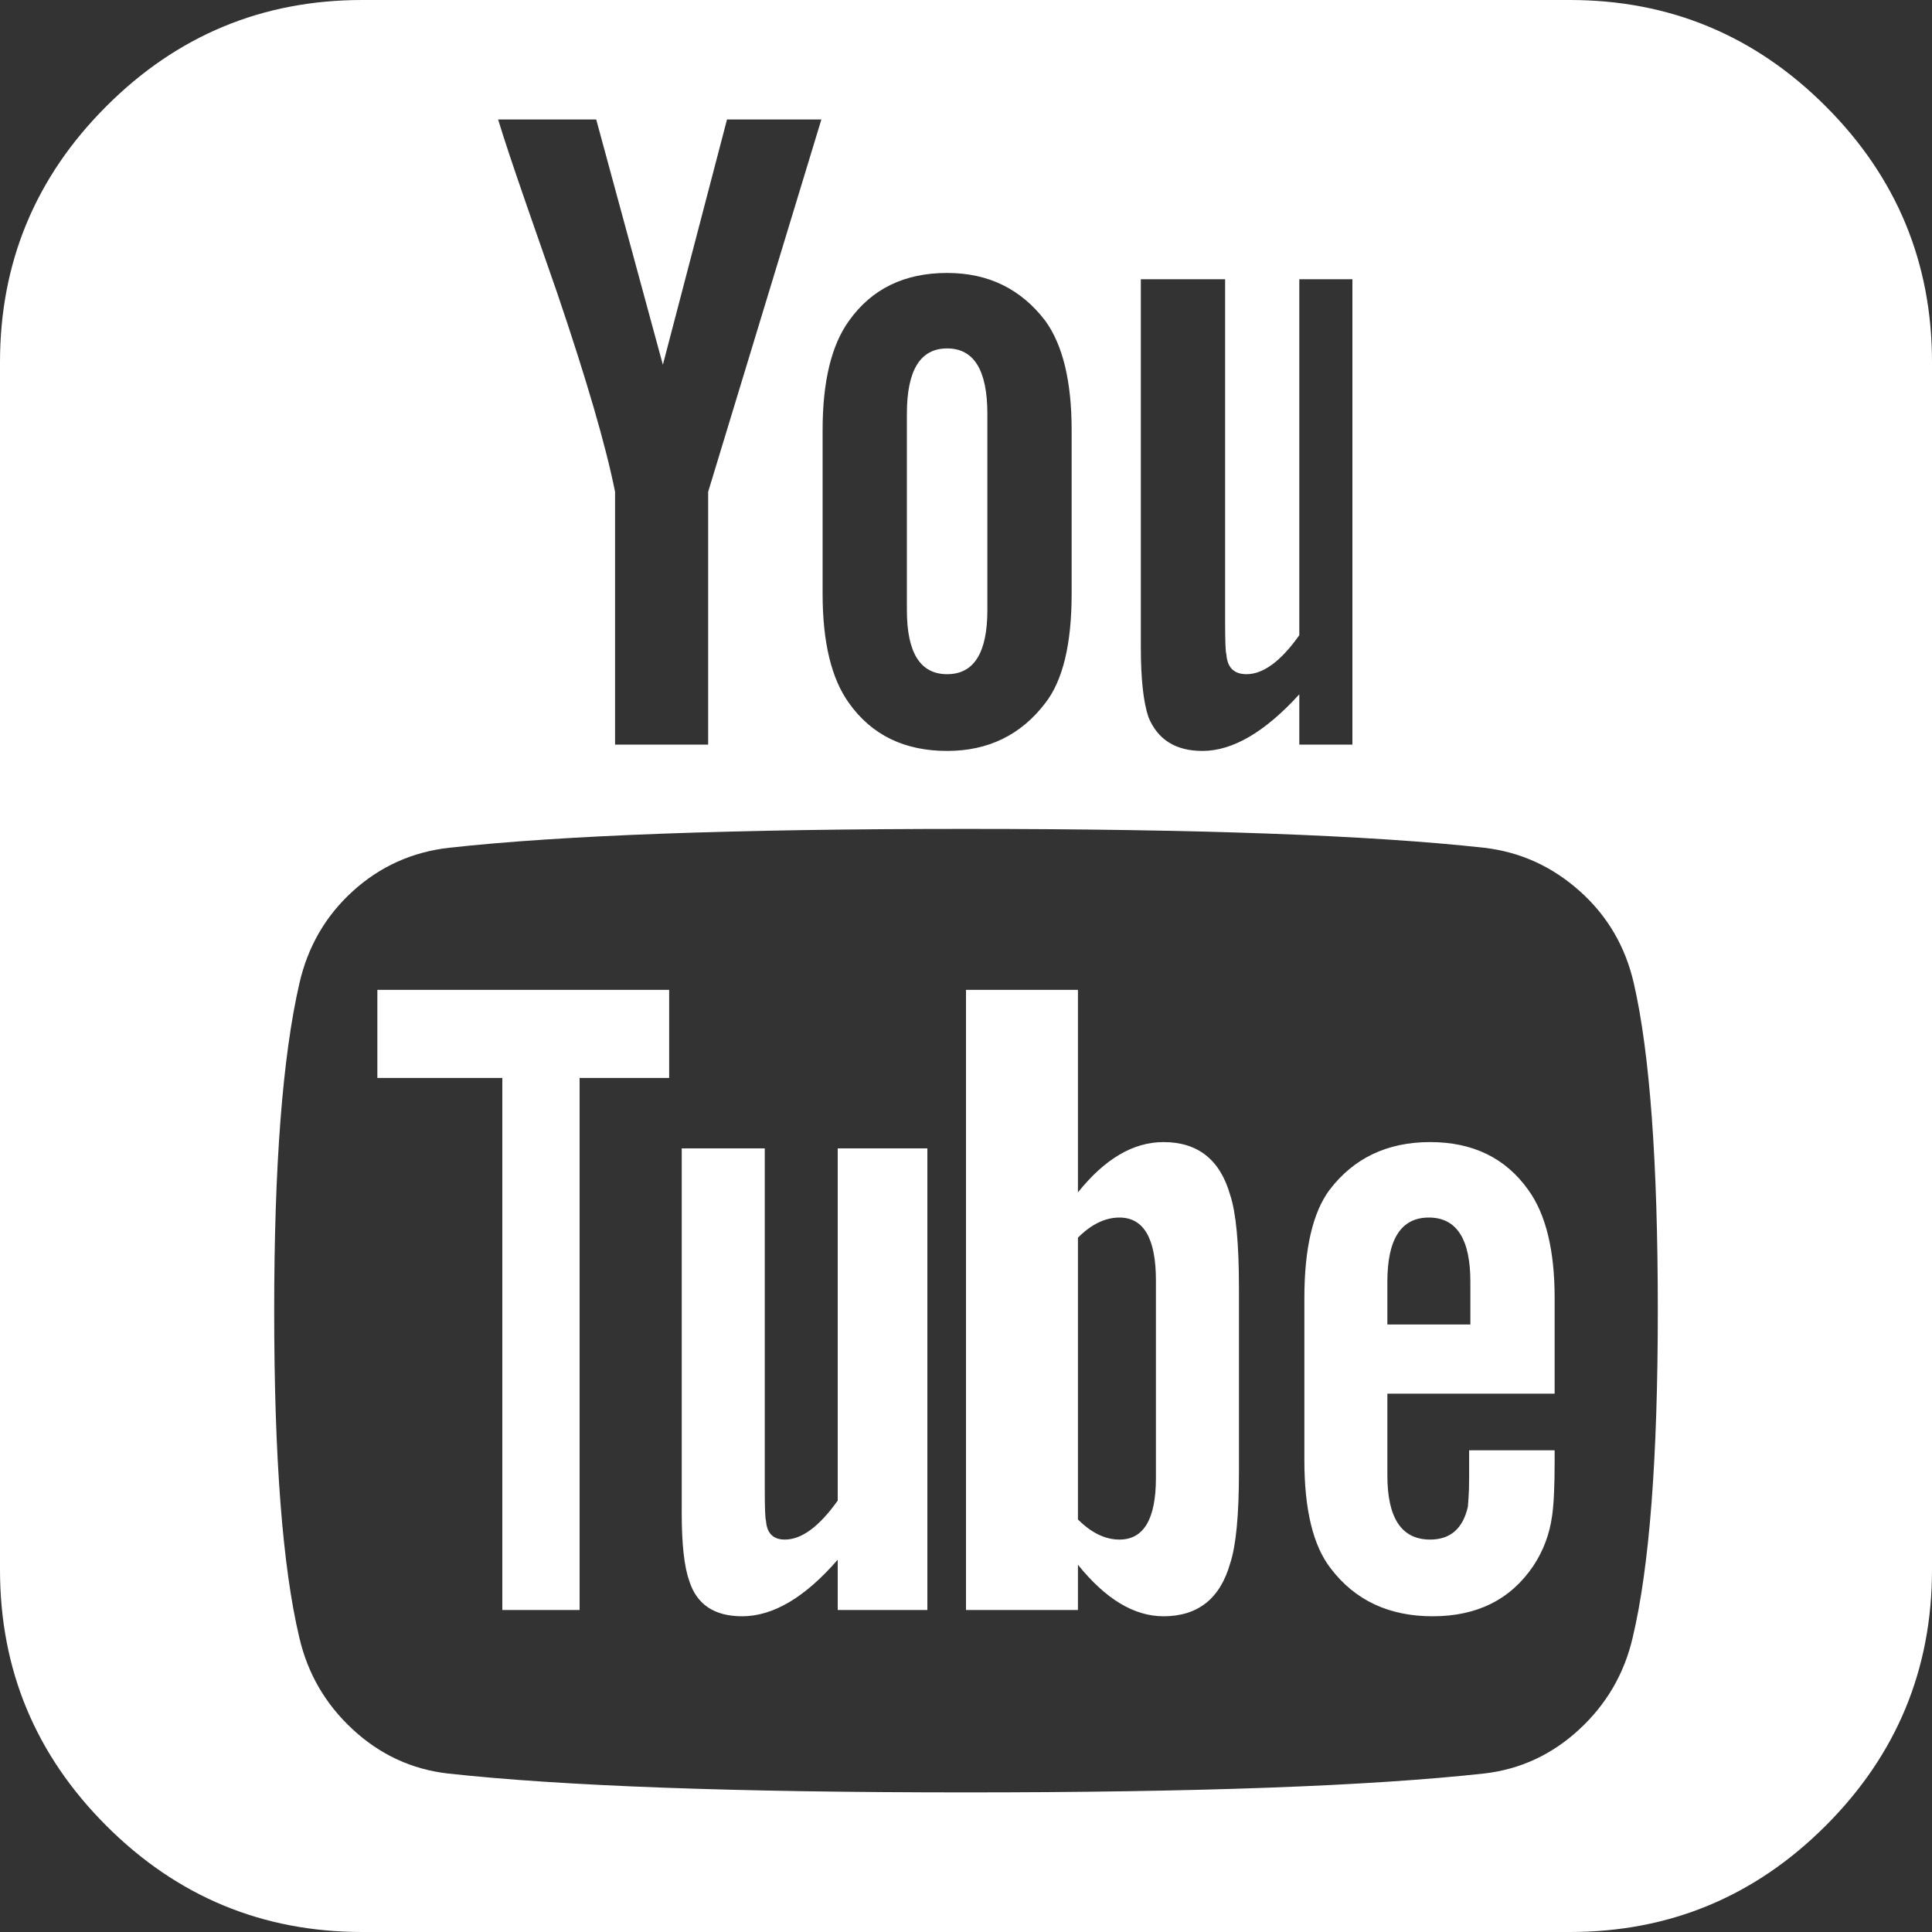 ﻿<?xml version="1.0" encoding="utf-8"?>
<svg version="1.1" xmlns:xlink="http://www.w3.org/1999/xlink" width="50px" height="50px" xmlns="http://www.w3.org/2000/svg">
  <rect width="100%" height="100%" fill="#333333" stroke="none"/>
  <g transform="matrix(1 0 0 1 -1106 -4977 )">
    <path d="M 28.971 39.844  C 29.601 39.844  29.915 39.312  29.915 38.249  L 29.915 33.138  C 29.915 32.053  29.601 31.51  28.971 31.51  C 28.602 31.51  28.244 31.684  27.897 32.031  L 27.897 39.323  C 28.244 39.67  28.602 39.844  28.971 39.844  Z M 35.905 33.171  L 35.905 34.277  L 38.053 34.277  L 38.053 33.171  C 38.053 32.064  37.695 31.51  36.979 31.51  C 36.263 31.51  35.905 32.064  35.905 33.171  Z M 9.766 25.618  L 17.318 25.618  L 17.318 27.897  L 15 27.897  L 15 41.667  L 13 41.667  L 13 27.897  L 9.766 27.897  L 9.766 25.618  Z M 21.68 29.72  L 24 29.72  L 24 41.667  L 21.68 41.667  L 21.68 40.365  C 20.833 41.341  20.009 41.829  19.206 41.829  C 18.49 41.829  18.034 41.526  17.839 40.918  C 17.708 40.549  17.643 39.963  17.643 39.16  L 17.643 29.72  L 19.792 29.72  L 19.792 38.509  C 19.792 39.03  19.803 39.312  19.824 39.355  C 19.846 39.681  20.009 39.844  20.312 39.844  C 20.747 39.844  21.202 39.507  21.68 38.835  L 21.68 29.72  Z M 31.836 30.924  C 31.988 31.38  32.064 32.183  32.064 33.333  L 32.064 38.086  C 32.064 39.214  31.988 40.007  31.836 40.462  C 31.576 41.374  31 41.829  30.111 41.829  C 29.351 41.829  28.613 41.385  27.897 40.495  L 27.897 41.667  L 25 41.667  L 25 25.618  L 27.897 25.618  L 27.897 30.859  C 28.592 29.991  29.329 29.557  30.111 29.557  C 31 29.557  31.576 30.013  31.836 30.924  Z M 38.021 37.533  L 40.234 37.533  L 40.234 37.826  C 40.234 38.455  40.213 38.921  40.169 39.225  C 40.104 39.703  39.941 40.137  39.681 40.527  C 39.095 41.395  38.227 41.829  37.077 41.829  C 35.948 41.829  35.069 41.417  34.44 40.592  C 33.984 40.007  33.757 39.073  33.757 37.793  L 33.757 33.594  C 33.757 32.313  33.974 31.38  34.408 30.794  C 35.037 29.97  35.905 29.557  37.012 29.557  C 38.118 29.557  38.965 29.97  39.551 30.794  C 40.007 31.424  40.234 32.357  40.234 33.594  L 40.234 36.068  L 35.905 36.068  L 35.905 38.184  C 35.905 39.29  36.274 39.844  37.012 39.844  C 37.533 39.844  37.858 39.562  37.988 38.997  C 37.988 38.976  37.994 38.9  38.005 38.77  C 38.015 38.639  38.021 38.46  38.021 38.232  L 38.021 37.533  Z M 24.512 9.017  C 25.206 9.017  25.553 9.581  25.553 10.71  L 25.553 15.788  C 25.553 16.895  25.206 17.448  24.512 17.448  C 23.817 17.448  23.47 16.895  23.47 15.788  L 23.47 10.71  C 23.47 9.581  23.817 9.017  24.512 9.017  Z M 42.253 42.383  C 42.687 40.56  42.904 37.739  42.904 33.919  C 42.904 30.078  42.697 27.257  42.285 25.456  C 42.068 24.501  41.602 23.703  40.885 23.063  C 40.169 22.423  39.345 22.049  38.411 21.94  C 35.46 21.615  30.99 21.452  25 21.452  C 19.032 21.452  14.572 21.615  11.621 21.94  C 10.666 22.049  9.836 22.423  9.131 23.063  C 8.426 23.703  7.964 24.501  7.747 25.456  C 7.313 27.344  7.096 30.165  7.096 33.919  C 7.096 37.739  7.313 40.56  7.747 42.383  C 7.964 43.316  8.426 44.108  9.131 44.759  C 9.836 45.41  10.655 45.79  11.589 45.898  C 14.562 46.224  19.032 46.387  25 46.387  C 30.968 46.387  35.438 46.224  38.411 45.898  C 39.345 45.79  40.164 45.41  40.869 44.759  C 41.574 44.108  42.036 43.316  42.253 42.383  Z M 18.327 19.271  L 18.327 12.728  L 21.257 3.092  L 18.815 3.092  L 17.155 9.44  L 15.43 3.092  L 12.891 3.092  C 13.043 3.592  13.292 4.34  13.639 5.339  L 14.421 7.585  C 15.18 9.82  15.679 11.534  15.918 12.728  L 15.918 19.271  L 18.327 19.271  Z M 27.051 18.197  C 27.507 17.611  27.734 16.667  27.734 15.365  L 27.734 11.133  C 27.734 9.874  27.507 8.93  27.051 8.301  C 26.421 7.476  25.575 7.064  24.512 7.064  C 23.405 7.064  22.559 7.476  21.973 8.301  C 21.517 8.93  21.289 9.874  21.289 11.133  L 21.289 15.365  C 21.289 16.623  21.517 17.567  21.973 18.197  C 22.559 19.021  23.405 19.434  24.512 19.434  C 25.575 19.434  26.421 19.021  27.051 18.197  Z M 33.626 17.969  L 33.626 19.271  L 35 19.271  L 35 7.227  L 33.626 7.227  L 33.626 16.439  C 33.149 17.112  32.693 17.448  32.259 17.448  C 31.934 17.448  31.76 17.274  31.738 16.927  C 31.717 16.884  31.706 16.602  31.706 16.081  L 31.706 7.227  L 29.525 7.227  L 29.525 16.764  C 29.525 17.567  29.59 18.164  29.72 18.555  C 29.959 19.141  30.425 19.434  31.12 19.434  C 31.901 19.434  32.737 18.945  33.626 17.969  Z M 47.249 2.751  C 49.083 4.584  50 6.793  50 9.375  L 50 40.625  C 50 43.207  49.083 45.416  47.249 47.249  C 45.416 49.083  43.207 50  40.625 50  L 9.375 50  C 6.793 50  4.584 49.083  2.751 47.249  C 0.917 45.416  0 43.207  0 40.625  L 0 9.375  C 0 6.793  0.917 4.584  2.751 2.751  C 4.584 0.917  6.793 0  9.375 0  L 40.625 0  C 43.207 0  45.416 0.917  47.249 2.751  Z " fill-rule="nonzero" fill="#ffffff" stroke="none" transform="matrix(1 0 0 1 1106 4977 )" />
  </g>
</svg>